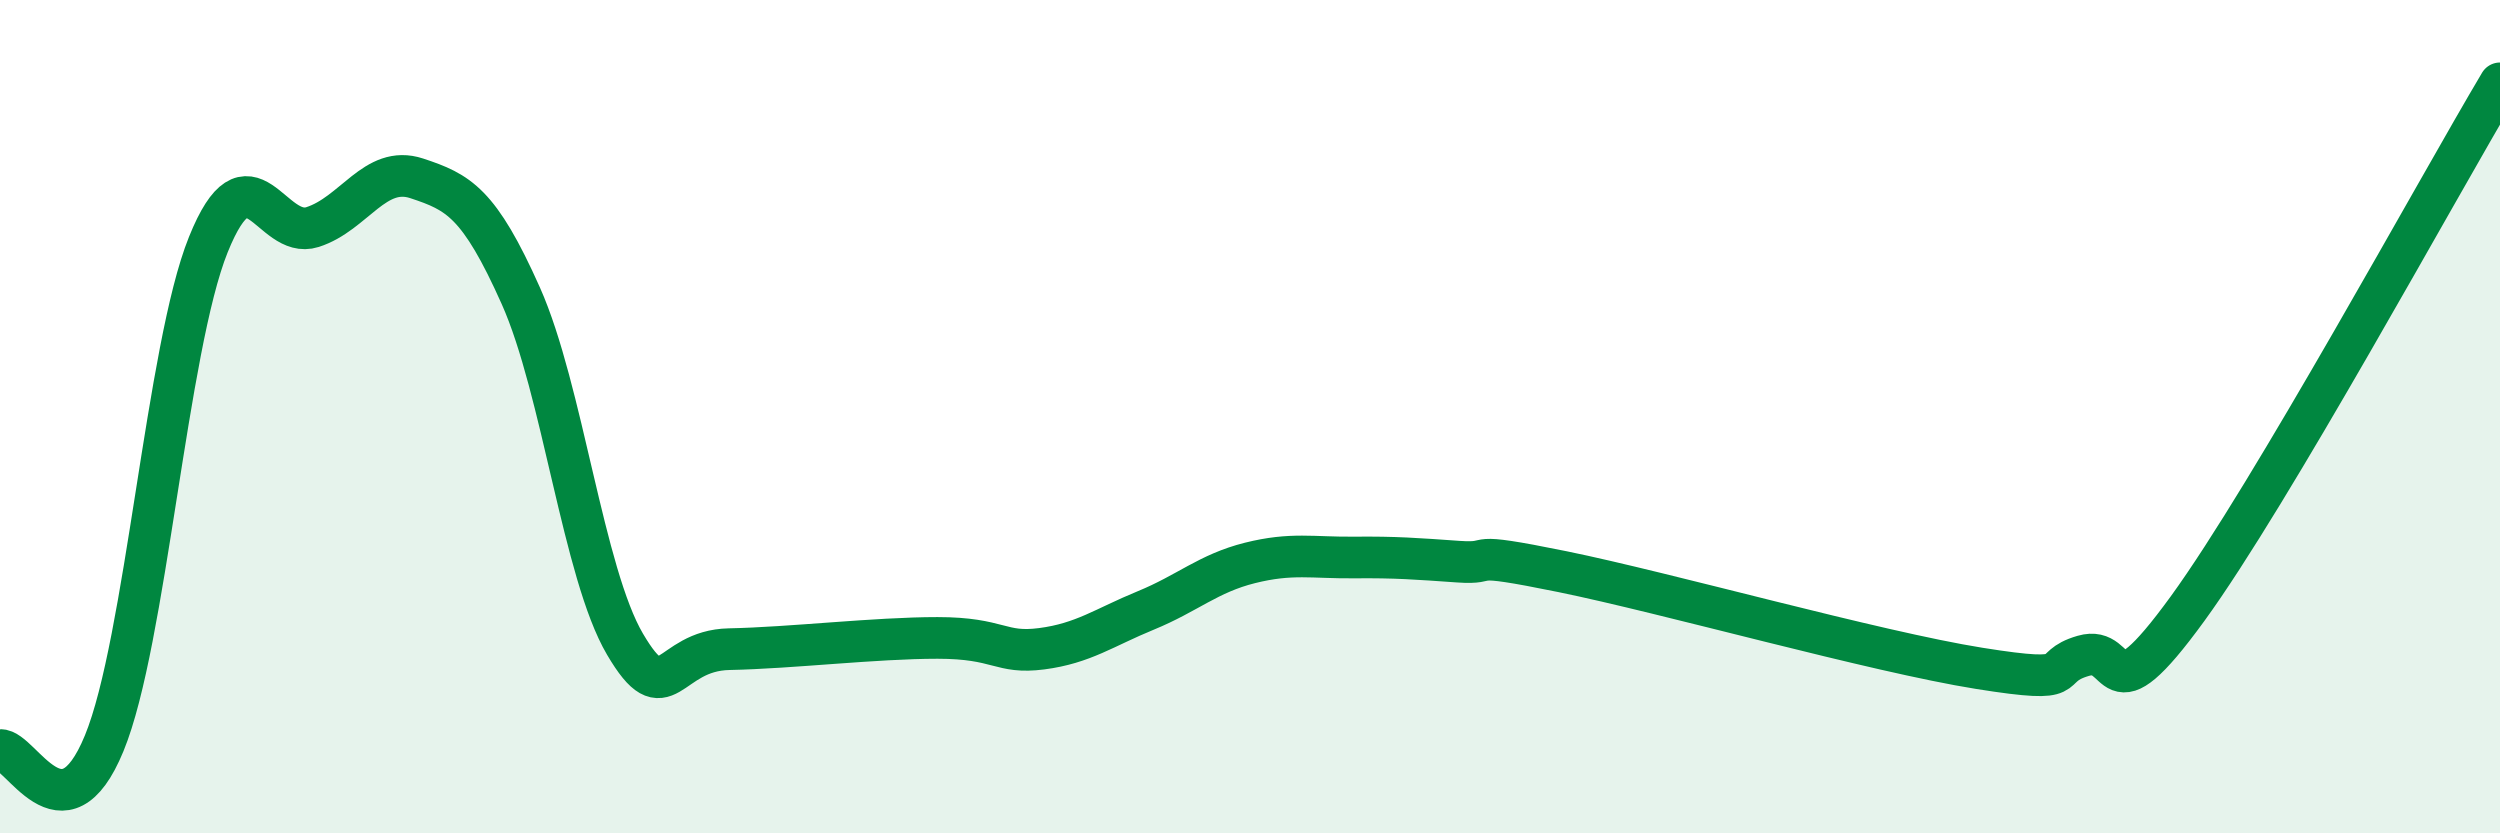 
    <svg width="60" height="20" viewBox="0 0 60 20" xmlns="http://www.w3.org/2000/svg">
      <path
        d="M 0,18 C 0.5,17.97 1.5,20.27 2.5,17.84 C 3.5,15.41 4,8.35 5,5.87 C 6,3.39 6.5,5.77 7.5,5.45 C 8.5,5.13 9,3.95 10,4.28 C 11,4.61 11.5,4.86 12.5,7.1 C 13.5,9.34 14,13.76 15,15.46 C 16,17.16 16,15.61 17.5,15.58 C 19,15.55 21,15.31 22.5,15.31 C 24,15.31 24,15.7 25,15.57 C 26,15.44 26.5,15.06 27.5,14.65 C 28.5,14.24 29,13.76 30,13.51 C 31,13.26 31.5,13.39 32.5,13.38 C 33.5,13.37 34,13.41 35,13.48 C 36,13.55 35,13.21 37.5,13.72 C 40,14.23 45,15.64 47.5,16.04 C 50,16.44 49,16.03 50,15.74 C 51,15.45 50.5,17.36 52.5,14.61 C 54.5,11.86 58.5,4.52 60,2L60 20L0 20Z"
        fill="#008740"
        opacity="0.1"
        stroke-linecap="round"
        stroke-linejoin="round"
      />
      <path
        d="M 0,18 C 0.5,17.97 1.5,20.27 2.5,17.84 C 3.5,15.41 4,8.35 5,5.87 C 6,3.39 6.5,5.77 7.5,5.45 C 8.5,5.13 9,3.95 10,4.28 C 11,4.61 11.5,4.86 12.5,7.1 C 13.5,9.34 14,13.76 15,15.46 C 16,17.16 16,15.61 17.5,15.58 C 19,15.55 21,15.31 22.5,15.31 C 24,15.31 24,15.7 25,15.57 C 26,15.44 26.5,15.06 27.5,14.65 C 28.5,14.24 29,13.76 30,13.51 C 31,13.26 31.5,13.39 32.5,13.38 C 33.5,13.37 34,13.41 35,13.48 C 36,13.55 35,13.21 37.5,13.72 C 40,14.23 45,15.64 47.5,16.04 C 50,16.44 49,16.03 50,15.74 C 51,15.45 50.5,17.36 52.5,14.61 C 54.5,11.86 58.5,4.52 60,2"
        stroke="#008740"
        stroke-width="1"
        fill="none"
        stroke-linecap="round"
        stroke-linejoin="round"
      />
    </svg>
  